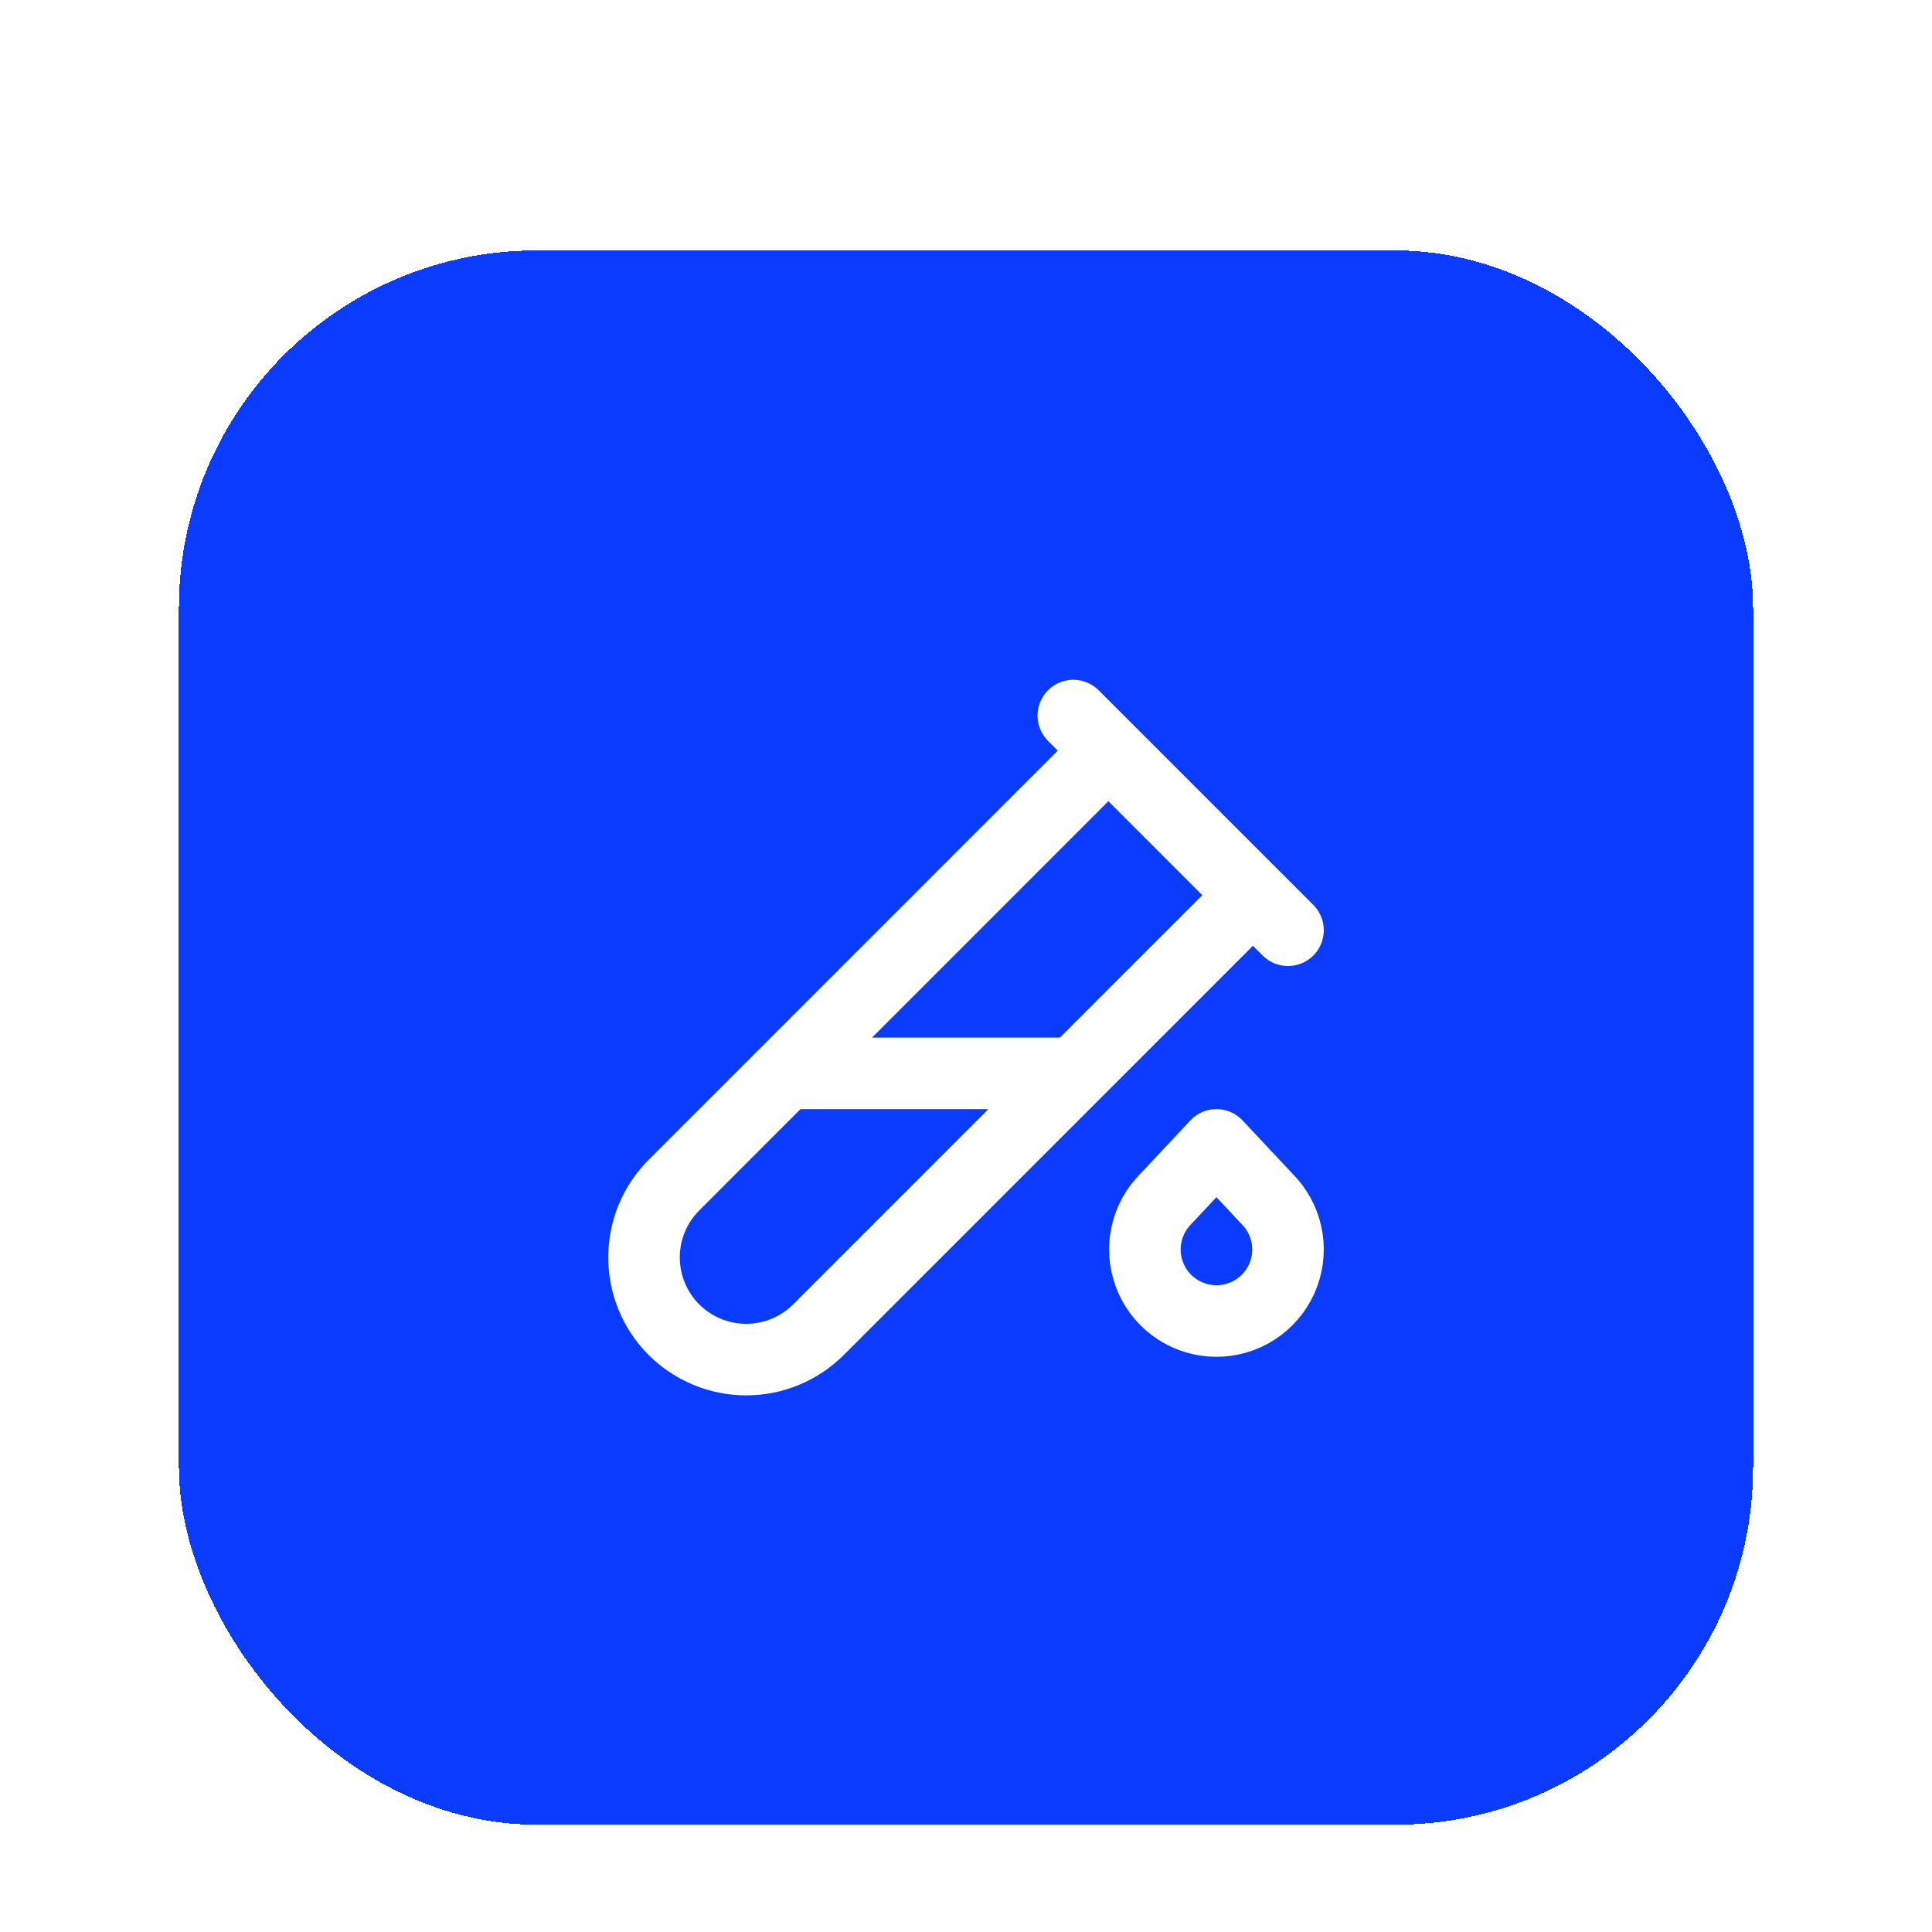 <?xml version="1.0" encoding="utf-8"?>
<svg xmlns="http://www.w3.org/2000/svg" fill="none" height="100%" overflow="visible" preserveAspectRatio="none" style="display: block;" viewBox="0 0 54 54" width="100%">
<g filter="url(#filter0_dd_0_64)" id="Frame 1410103966">
<rect fill="#093CFF" height="44" rx="10" shape-rendering="crispEdges" width="44" x="5" y="1"/>
<g id="tabler-icon-test-pipe">
<path d="M35 19.04L22.878 31.164C22.612 31.429 22.297 31.64 21.951 31.783C21.604 31.927 21.233 32.001 20.857 32.001C20.1 32.001 19.373 31.7 18.837 31.165C18.301 30.629 18 29.902 18 29.144C18 28.387 18.301 27.66 18.837 27.124L30.959 15M22 24H30M30 14L36 20M34 26L35.5 27.6C35.755 27.889 35.92 28.245 35.978 28.625C36.035 29.006 35.981 29.395 35.823 29.746C35.664 30.097 35.408 30.394 35.085 30.603C34.762 30.812 34.385 30.923 34 30.923C33.615 30.923 33.238 30.812 32.915 30.603C32.592 30.394 32.336 30.097 32.177 29.746C32.019 29.395 31.965 29.006 32.022 28.625C32.08 28.245 32.245 27.889 32.5 27.6L34 26Z" id="Vector" stroke="white" stroke-linecap="round" stroke-linejoin="round" stroke-width="2"/>
</g>
</g>
<defs>
<filter color-interpolation-filters="sRGB" filterUnits="userSpaceOnUse" height="54" id="filter0_dd_0_64" width="54" x="0" y="0">
<feFlood flood-opacity="0" result="BackgroundImageFix"/>
<feColorMatrix in="SourceAlpha" result="hardAlpha" type="matrix" values="0 0 0 0 0 0 0 0 0 0 0 0 0 0 0 0 0 0 127 0"/>
<feMorphology in="SourceAlpha" operator="erode" radius="2" result="effect1_dropShadow_0_64"/>
<feOffset dy="2"/>
<feGaussianBlur stdDeviation="2"/>
<feComposite in2="hardAlpha" operator="out"/>
<feColorMatrix type="matrix" values="0 0 0 0 0 0 0 0 0 0 0 0 0 0 0 0 0 0 0.1 0"/>
<feBlend in2="BackgroundImageFix" mode="normal" result="effect1_dropShadow_0_64"/>
<feColorMatrix in="SourceAlpha" result="hardAlpha" type="matrix" values="0 0 0 0 0 0 0 0 0 0 0 0 0 0 0 0 0 0 127 0"/>
<feMorphology in="SourceAlpha" operator="erode" radius="1" result="effect2_dropShadow_0_64"/>
<feOffset dy="4"/>
<feGaussianBlur stdDeviation="3"/>
<feComposite in2="hardAlpha" operator="out"/>
<feColorMatrix type="matrix" values="0 0 0 0 0 0 0 0 0 0 0 0 0 0 0 0 0 0 0.1 0"/>
<feBlend in2="effect1_dropShadow_0_64" mode="normal" result="effect2_dropShadow_0_64"/>
<feBlend in="SourceGraphic" in2="effect2_dropShadow_0_64" mode="normal" result="shape"/>
</filter>
</defs>
</svg>
